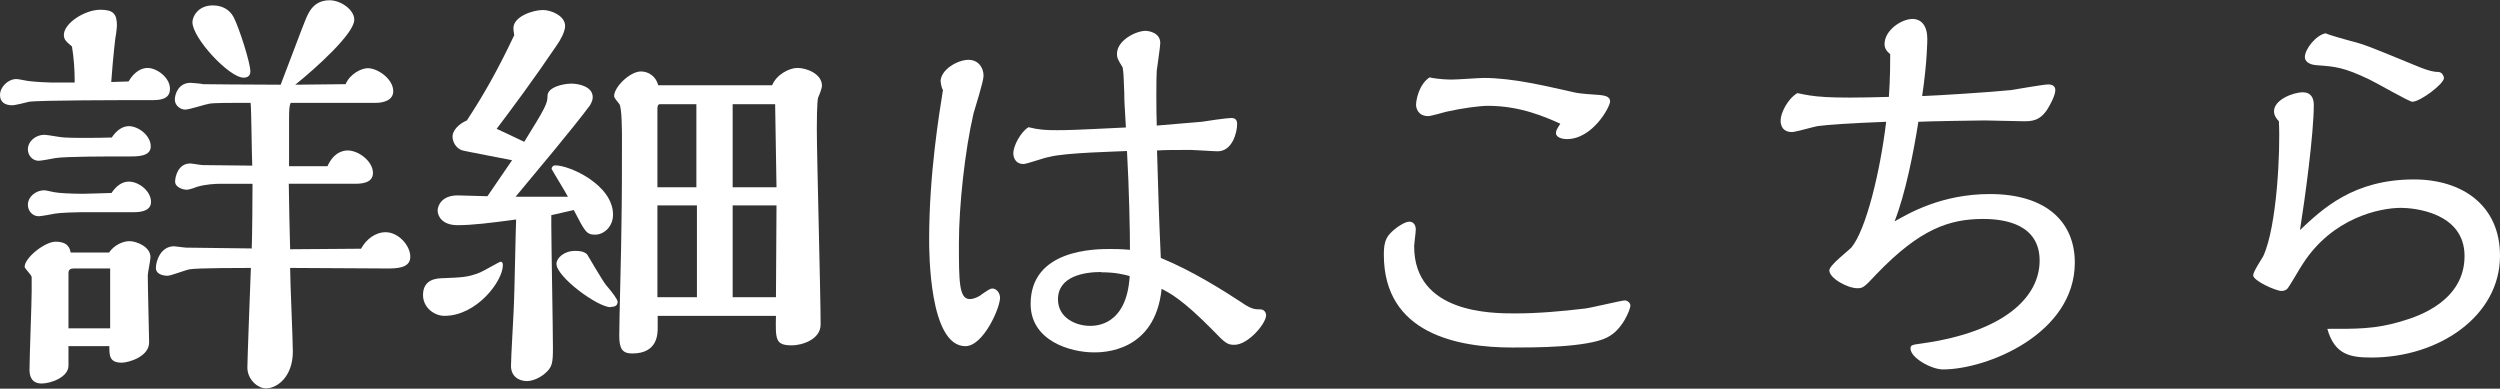 <?xml version="1.0" encoding="UTF-8"?>
<svg id="b" data-name="レイヤー 2" xmlns="http://www.w3.org/2000/svg" width="92.37" height="14.36" viewBox="0 0 92.37 14.36">
  <rect x="0" y="0" width="92.37" height="14.36" fill="#333333" stroke="none"/>
  <g id="c" data-name="書き出し用">
    <g>
      <path d="M5.15,3.7c-.51,0-3.71,0-4.08.06-.1.03-.53.13-.61.13-.27,0-.46-.11-.46-.38,0-.29.29-.59.61-.59.08,0,.42.08.5.08.22.03.75.05.8.05h.85c0-.46-.03-.9-.1-1.33-.22-.19-.3-.26-.3-.43,0-.43.77-.93,1.35-.93.48,0,.61.16.61.58,0,.08-.02.21-.03.3-.02.05-.11.83-.18,1.79l.64-.02c.22-.38.5-.5.7-.5.34,0,.83.35.83.77,0,.38-.34.42-.66.42h-.46ZM2.53,12.81v.7c0,.43-.66.66-.99.66-.37,0-.45-.27-.45-.5,0-.46.08-2.48.08-2.9v-.53c0-.08-.26-.32-.26-.38,0-.34.75-.93,1.14-.93.48,0,.53.26.56.4h1.42c.18-.27.51-.42.75-.42.27,0,.78.21.78.59,0,.11-.1.58-.1.67,0,.4.05,2.34.05,2.48,0,.54-.78.75-1.01.75-.46,0-.46-.26-.46-.61h-1.52ZM4.75,4.66c.37,0,.82.35.82.75,0,.37-.48.37-.77.37-.91,0-2.37,0-2.75.06-.1.02-.53.1-.62.1-.24,0-.4-.21-.4-.42,0-.3.29-.54.61-.54.11,0,.62.1.74.1.22.02,1.2.02,1.75,0,.18-.27.4-.42.64-.42ZM2.99,7.84c-.18,0-.77.02-.94.05-.1.02-.53.1-.62.1-.24,0-.4-.21-.4-.42,0-.3.29-.54.61-.54.06,0,.37.08.43.08.08.02.53.05.98.05.26,0,.62-.02,1.07-.03.18-.27.4-.42.64-.42.37,0,.82.35.82.75,0,.32-.35.38-.62.38h-1.95ZM4.07,9.92h-1.36c-.11,0-.18.05-.18.16v2.05h1.54v-2.21ZM9.3,9.19c.02-.38.03-2.06.03-2.4h-1.14c-.26,0-.59.02-.9.11-.26.1-.35.11-.4.11-.11,0-.42-.08-.42-.3,0-.18.11-.67.56-.67.06,0,.4.06.46.06l1.83.02c-.02-.43-.03-2.02-.06-2.32h-.38c-.34,0-.98,0-1.14.03-.14.02-.75.22-.9.22-.16,0-.38-.14-.38-.37,0-.21.14-.62.58-.62.03,0,.42.03.46.05.06,0,1.62.02,2.87.02.16-.4.87-2.31.93-2.43.11-.26.3-.69.88-.69.4,0,.91.34.91.72,0,.51-1.41,1.78-2.18,2.4.29,0,1.58-.02,1.86-.02.16-.38.58-.59.82-.59.37,0,.94.4.94.85,0,.34-.37.43-.64.43h-3.15c-.05.11-.06.22-.06.69v1.65h1.42c.26-.58.67-.58.75-.58.4,0,.93.4.93.83,0,.4-.48.4-.69.4h-2.42c.02,1.22.02,1.28.05,2.42l2.62-.02c.19-.35.53-.61.91-.61.46,0,.91.48.91.91s-.53.43-.87.43c-.58,0-3.06-.02-3.57-.02,0,.5.1,2.66.1,3.09,0,.93-.58,1.36-.99,1.36-.32,0-.69-.34-.69-.77,0-.27.11-3.17.13-3.68-.32,0-1.98,0-2.26.05-.14.02-.7.24-.82.24-.1,0-.43-.03-.43-.29s.18-.8.67-.8c.06,0,.38.05.45.05l2.4.03ZM9,2.87c-.53,0-1.89-1.46-1.89-2.05,0-.21.21-.62.75-.62.32,0,.61.13.77.43.21.4.62,1.7.62,2,0,.14-.06.24-.26.24Z" fill="#fff" stroke-width="0"/>
      <path d="M16.42,11.67c-.37,0-.79-.3-.79-.77,0-.42.26-.61.69-.62.74-.03.96-.03,1.41-.21.13-.05.72-.4.77-.4.08,0,.08.11.08.13,0,.58-.96,1.87-2.16,1.87ZM20.99,7.28c-.05-.11-.61-1.02-.61-1.04,0-.06.05-.13.14-.13.53,0,2.13.72,2.13,1.82,0,.45-.34.74-.66.74s-.37-.1-.79-.91l-.83.19v.38c0,.66.06,3.83.06,4.55,0,.5-.03.66-.22.85-.24.24-.54.35-.74.35-.32,0-.59-.19-.59-.56,0-.32.1-1.94.11-2.31.02-.45.06-2.61.08-3.1-.96.13-1.63.21-2.16.21-.59,0-.74-.35-.74-.54,0-.16.13-.56.74-.56.16,0,.93.03,1.1.03.13-.19.77-1.12.91-1.33-.08-.02-1.84-.35-1.86-.37-.21-.08-.34-.3-.34-.51s.22-.46.53-.59c.61-.93,1.12-1.82,1.75-3.15-.02-.13-.03-.19-.03-.26,0-.43.72-.67,1.09-.67.3,0,.82.21.82.59,0,.21-.18.53-.3.7-.9,1.33-1.62,2.29-2.23,3.1.34.16.48.22,1.02.48.78-1.26.86-1.41.86-1.7,0-.32.58-.45.88-.45.26,0,.79.1.79.5,0,.14-.08.26-.1.3-.64.86-1.83,2.27-2.75,3.38h1.92ZM22.56,11.35c-.48,0-2-1.12-2-1.6,0-.21.27-.48.69-.48.27,0,.38.06.45.14.02.03.56.96.69,1.12.26.3.43.54.43.62,0,.11-.06.19-.26.19ZM28.53,3.15c.16-.4.64-.64.93-.64.35,0,.91.22.91.66,0,.08-.08.3-.14.43-.05.14-.05.99-.05,1.17,0,1.02.14,6.08.14,7.22,0,.56-.7.77-1.06.77-.61,0-.61-.21-.59-1.09h-4.37v.43c0,.24,0,.96-.94.96-.37,0-.48-.18-.48-.66,0-.58.08-3.38.08-4.02.02-1.1.02-2.15.02-3.23,0-.27,0-1.2-.1-1.31-.06-.08-.19-.22-.19-.29,0-.34.59-.91.99-.91.29,0,.56.19.64.51h4.21ZM25.73,6.92v-3.07h-1.34c-.1,0-.1.1-.1.22v2.85h1.44ZM25.75,10.98v-3.39h-1.46v3.39h1.46ZM28.69,6.92l-.05-3.07h-1.57v3.07h1.62ZM28.69,7.59h-1.62v3.39h1.6l.02-3.39Z" fill="#fff" stroke-width="0"/>
      <path d="M34.75,3.03c0-.48.66-.82,1.03-.82s.56.29.56.59c0,.22-.32,1.2-.37,1.39-.32,1.38-.54,3.41-.54,4.8s0,2.06.4,2.06c.19,0,.42-.14.45-.18.16-.11.3-.21.38-.21.18,0,.29.19.29.34,0,.38-.62,1.79-1.28,1.79-1.34,0-1.34-3.49-1.34-3.95,0-2.43.38-4.69.51-5.51-.06-.11-.08-.24-.08-.32ZM45.97,11.24c.3.19.42.19.59.19.16,0,.22.13.22.22,0,.3-.66,1.09-1.17,1.09-.26,0-.34-.06-.79-.53-1.15-1.17-1.62-1.39-1.9-1.54-.24,2.35-2.18,2.35-2.5,2.35-.88,0-2.34-.43-2.34-1.79,0-2.03,2.4-2.03,2.95-2.03.4,0,.59.02.72.03,0-.67-.03-2.24-.11-3.65-.35.02-2.3.06-2.88.22-.16.02-.82.26-.94.26-.37,0-.38-.35-.38-.4,0-.27.27-.78.56-.96.4.1.66.11,1.04.11.35,0,.56,0,2.56-.1-.05-.86-.06-.98-.06-1.28-.02-.62-.03-.75-.06-.94-.18-.29-.21-.35-.21-.5,0-.5.7-.85,1.06-.85.08,0,.54.05.54.45,0,.13-.11.85-.13,1.02-.02.27-.02,1.44,0,2.03.78-.06,1.58-.14,1.66-.14.18-.03.93-.14,1.09-.14.13,0,.22.05.22.22,0,.32-.18,1.01-.72,1.01-.16,0-.85-.05-.98-.05-.66,0-.93,0-1.26.02.06,1.95.06,2.18.14,3.97,1.17.48,2.31,1.2,3.07,1.7ZM40.69,10.05c-.64,0-1.6.16-1.6,1.01,0,.69.67.98,1.18.98.21,0,1.36,0,1.47-1.84-.22-.06-.53-.14-1.06-.14Z" fill="#fff" stroke-width="0"/>
      <path d="M59.38,12.47c-.75.37-2.67.37-3.5.37-2.03,0-4.75-.51-4.75-3.43,0-.37.05-.58.22-.77.22-.24.56-.45.72-.45s.24.13.24.29c0,.1-.06.54-.06.62,0,2.48,2.87,2.48,3.73,2.48s1.73-.08,2.58-.18c.24-.03,1.36-.3,1.47-.3s.21.1.21.19c0,.14-.3.91-.85,1.17ZM54.98,3.91c-.3,0-.93.08-1.55.22-.08.02-.56.16-.66.16-.38,0-.45-.3-.45-.42,0-.16.1-.75.5-1.01.37.08.77.08.83.08.18,0,1.01-.06,1.17-.06,1.07,0,2.26.29,3.33.53.26.06.7.08.96.1.13.02.38.03.38.24,0,.19-.64,1.39-1.6,1.39-.14,0-.4-.05-.4-.22,0-.1.03-.14.16-.35-.54-.24-1.47-.66-2.67-.66Z" fill="#fff" stroke-width="0"/>
      <path d="M69.84,2c-.1-.08-.21-.19-.21-.37,0-.51.62-.93,1.04-.93.06,0,.54,0,.54.74,0,.03,0,.83-.19,2.11.58-.02,2.47-.14,3.27-.22.22-.03,1.2-.21,1.39-.21.13,0,.26.05.26.21,0,.22-.24.62-.27.67-.29.48-.62.48-.9.48-.24,0-1.23-.03-1.44-.03-.1,0-2.19.03-2.45.05-.18,1.15-.48,2.66-.88,3.68.53-.3,1.74-1.01,3.52-1.01,2.13,0,3.14,1.07,3.14,2.53,0,2.64-3.25,3.95-4.87,3.95-.43,0-1.2-.43-1.2-.77,0-.13.05-.14.42-.19,3.07-.43,4.35-1.73,4.35-3.06s-1.26-1.54-2.08-1.54c-1.26,0-2.34.37-3.94,2.03-.45.48-.5.53-.71.53-.37,0-1.04-.37-1.04-.66,0-.19.7-.72.82-.85.54-.66,1.06-2.8,1.28-4.64-1.3.05-2.18.11-2.54.16-.16.03-.82.22-.94.22-.32,0-.42-.21-.42-.43,0-.27.26-.8.62-1.01.61.13,1.01.21,3.38.14.05-.69.05-1.31.05-1.6Z" fill="#fff" stroke-width="0"/>
      <path d="M88.76,11.86c.67-.19,2.3-.78,2.3-2.4s-1.89-1.78-2.35-1.78c-.79,0-2.53.37-3.62,2.06-.1.14-.5.85-.58.93s-.19.08-.22.08c-.19,0-1.04-.37-1.04-.58,0-.13.32-.61.37-.7.51-1.09.64-3.92.58-4.99-.08-.08-.18-.21-.18-.37,0-.42.7-.7,1.07-.7.29,0,.4.21.4.46,0,1.07-.32,3.43-.51,4.63.83-.78,1.97-1.87,4.21-1.87,1.79,0,3.18.96,3.18,2.82,0,2.23-2.26,3.76-4.75,3.76-.78,0-1.36-.1-1.63-1.06,1.04,0,1.78.02,2.77-.29ZM86.88,1.52c.5.13.69.21,2.32.88.56.24.77.26.91.26.14.02.19.18.19.22,0,.22-.88.88-1.17.88-.11,0-1.33-.7-1.58-.82-.96-.46-1.27-.48-1.94-.53-.45-.03-.45-.27-.45-.3,0-.3.42-.82.77-.88.11.06.66.21.94.29Z" fill="#fff" stroke-width="0"/>
    </g>
  </g>
</svg>